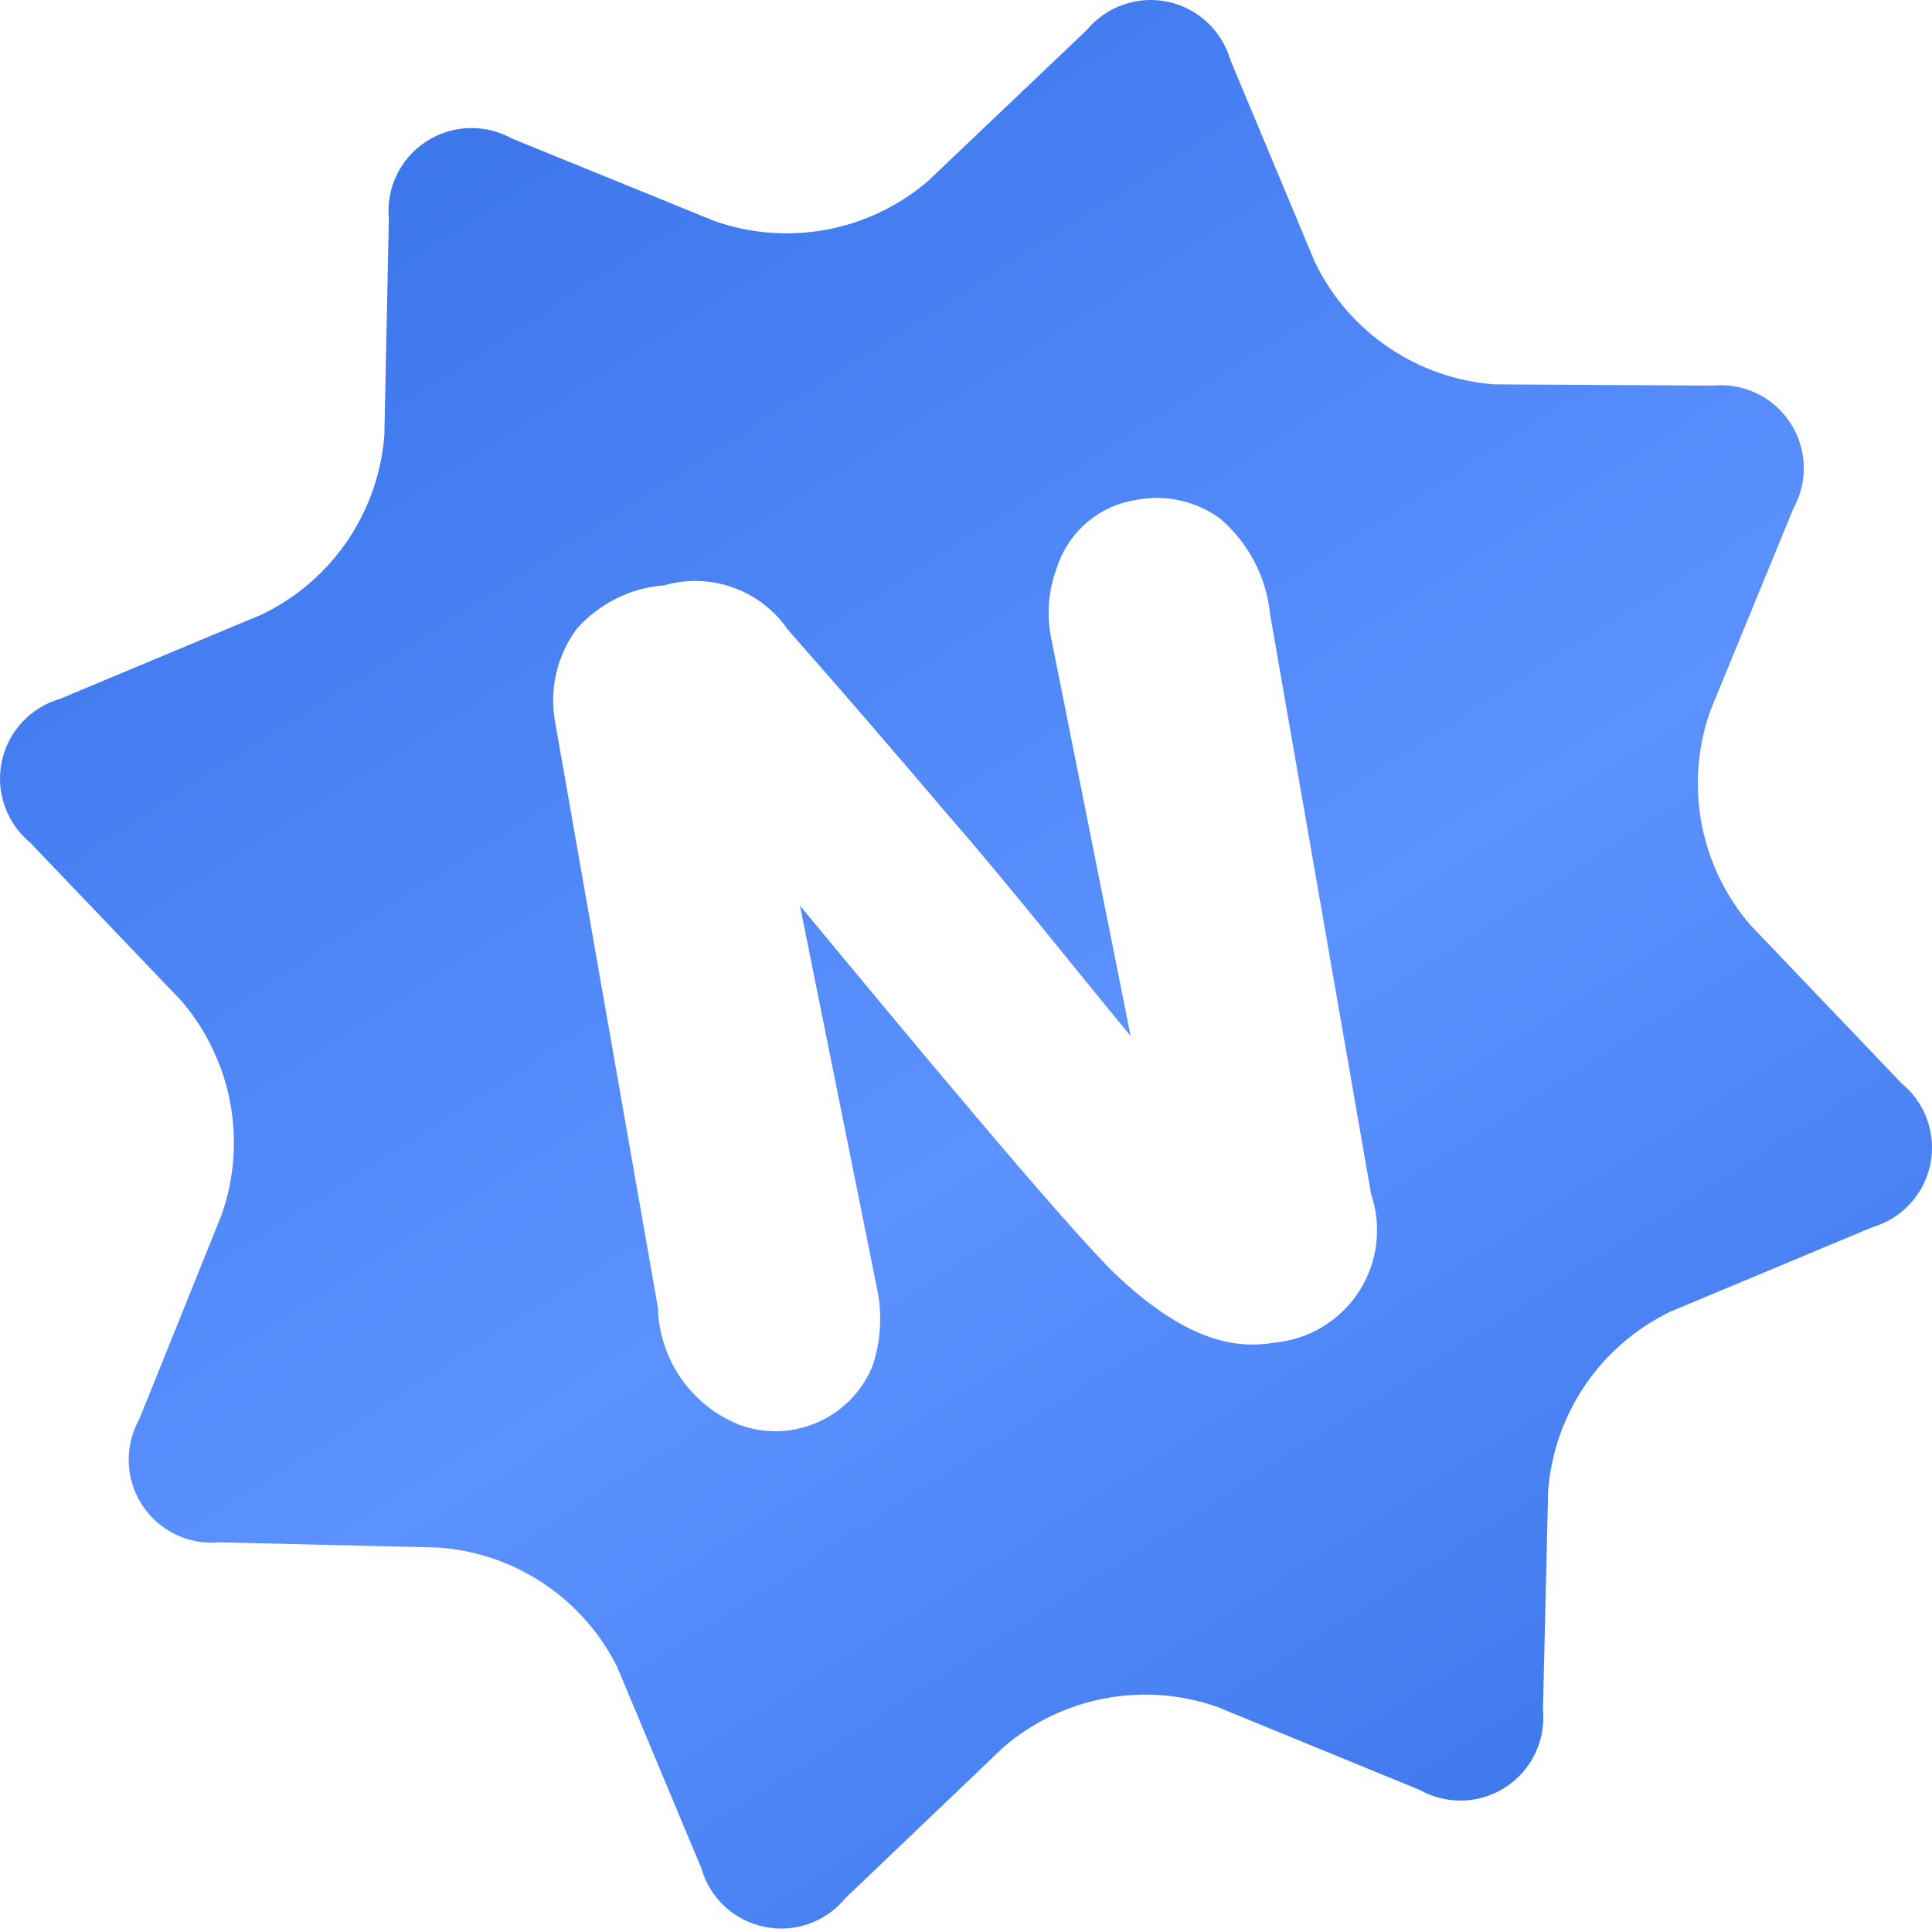 <?xml version="1.0" encoding="UTF-8"?>
<svg width="19px" height="19px" viewBox="0 0 19 19" version="1.1" xmlns="http://www.w3.org/2000/svg" xmlns:xlink="http://www.w3.org/1999/xlink">
    <title>编组备份 6</title>
    <defs>
        <linearGradient x1="24.115%" y1="0.176%" x2="87.706%" y2="99.824%" id="linearGradient-1">
            <stop stop-color="#3974E9" offset="0%"></stop>
            <stop stop-color="#5C92FF" offset="54.395%"></stop>
            <stop stop-color="#3973E8" offset="100%"></stop>
        </linearGradient>
    </defs>
    <g id="页面-1" stroke="none" stroke-width="1" fill="none" fill-rule="evenodd">
        <g id="作者个人中心" transform="translate(-1040, -772)" fill="url(#linearGradient-1)" fill-rule="nonzero">
            <g id="编组-5备份-3" transform="translate(1021, 691)">
                <g id="编组备份-6" transform="translate(19, 81)">
                    <path d="M18.7,10.653 L17.214,9.097 C16.715,8.518 16.564,7.715 16.819,6.993 L17.635,5.004 C17.784,4.739 17.773,4.413 17.607,4.159 C17.441,3.904 17.147,3.763 16.845,3.792 L14.696,3.78 C13.934,3.723 13.26,3.263 12.93,2.575 L12.101,0.592 C12.017,0.3 11.779,0.079 11.482,0.017 C11.184,-0.045 10.878,0.064 10.685,0.298 L9.129,1.778 C8.549,2.277 7.747,2.428 7.025,2.173 L5.036,1.363 C4.771,1.215 4.445,1.226 4.191,1.392 C3.936,1.558 3.795,1.851 3.824,2.154 L3.78,4.277 C3.723,5.039 3.263,5.712 2.575,6.043 L0.592,6.872 C0.3,6.956 0.079,7.194 0.017,7.491 C-0.045,7.788 0.064,8.095 0.298,8.288 L1.784,9.843 C2.282,10.424 2.433,11.226 2.179,11.948 L1.37,13.956 C1.221,14.221 1.232,14.547 1.398,14.801 C1.564,15.056 1.858,15.197 2.16,15.168 L4.309,15.219 C5.062,15.271 5.731,15.717 6.069,16.392 L6.898,18.375 C6.981,18.667 7.22,18.888 7.517,18.949 C7.814,19.011 8.121,18.903 8.313,18.668 L9.869,17.182 C10.449,16.683 11.252,16.533 11.973,16.787 L13.962,17.603 C14.228,17.752 14.553,17.741 14.808,17.575 C15.062,17.409 15.203,17.115 15.174,16.813 L15.225,14.664 C15.282,13.902 15.741,13.229 16.43,12.898 L18.413,12.069 C18.704,11.984 18.924,11.745 18.984,11.448 C19.044,11.151 18.935,10.845 18.7,10.653 L18.7,10.653 Z M12.534,13.204 C12.164,13.267 11.673,13.204 10.953,12.515 C10.449,12.018 8.906,10.162 7.867,8.906 L8.619,12.643 C8.679,12.905 8.666,13.178 8.581,13.433 C8.371,13.946 7.795,14.202 7.274,14.013 C6.799,13.825 6.483,13.37 6.47,12.859 L5.463,7.121 C5.398,6.796 5.472,6.458 5.667,6.19 C5.888,5.937 6.199,5.781 6.534,5.756 C6.989,5.626 7.477,5.8 7.746,6.19 C8.269,6.783 8.785,7.382 9.295,7.982 C9.933,8.715 10.513,9.455 11.119,10.188 L10.341,6.292 C10.288,6.045 10.31,5.787 10.405,5.552 C10.525,5.211 10.825,4.966 11.182,4.915 C11.468,4.861 11.764,4.928 11.999,5.1 C12.277,5.337 12.453,5.673 12.49,6.037 L13.484,11.744 C13.593,12.065 13.548,12.419 13.363,12.704 C13.178,12.989 12.872,13.173 12.534,13.204 L12.534,13.204 Z" id="形状"></path>
                </g>
            </g>
        </g>
    </g>
</svg>